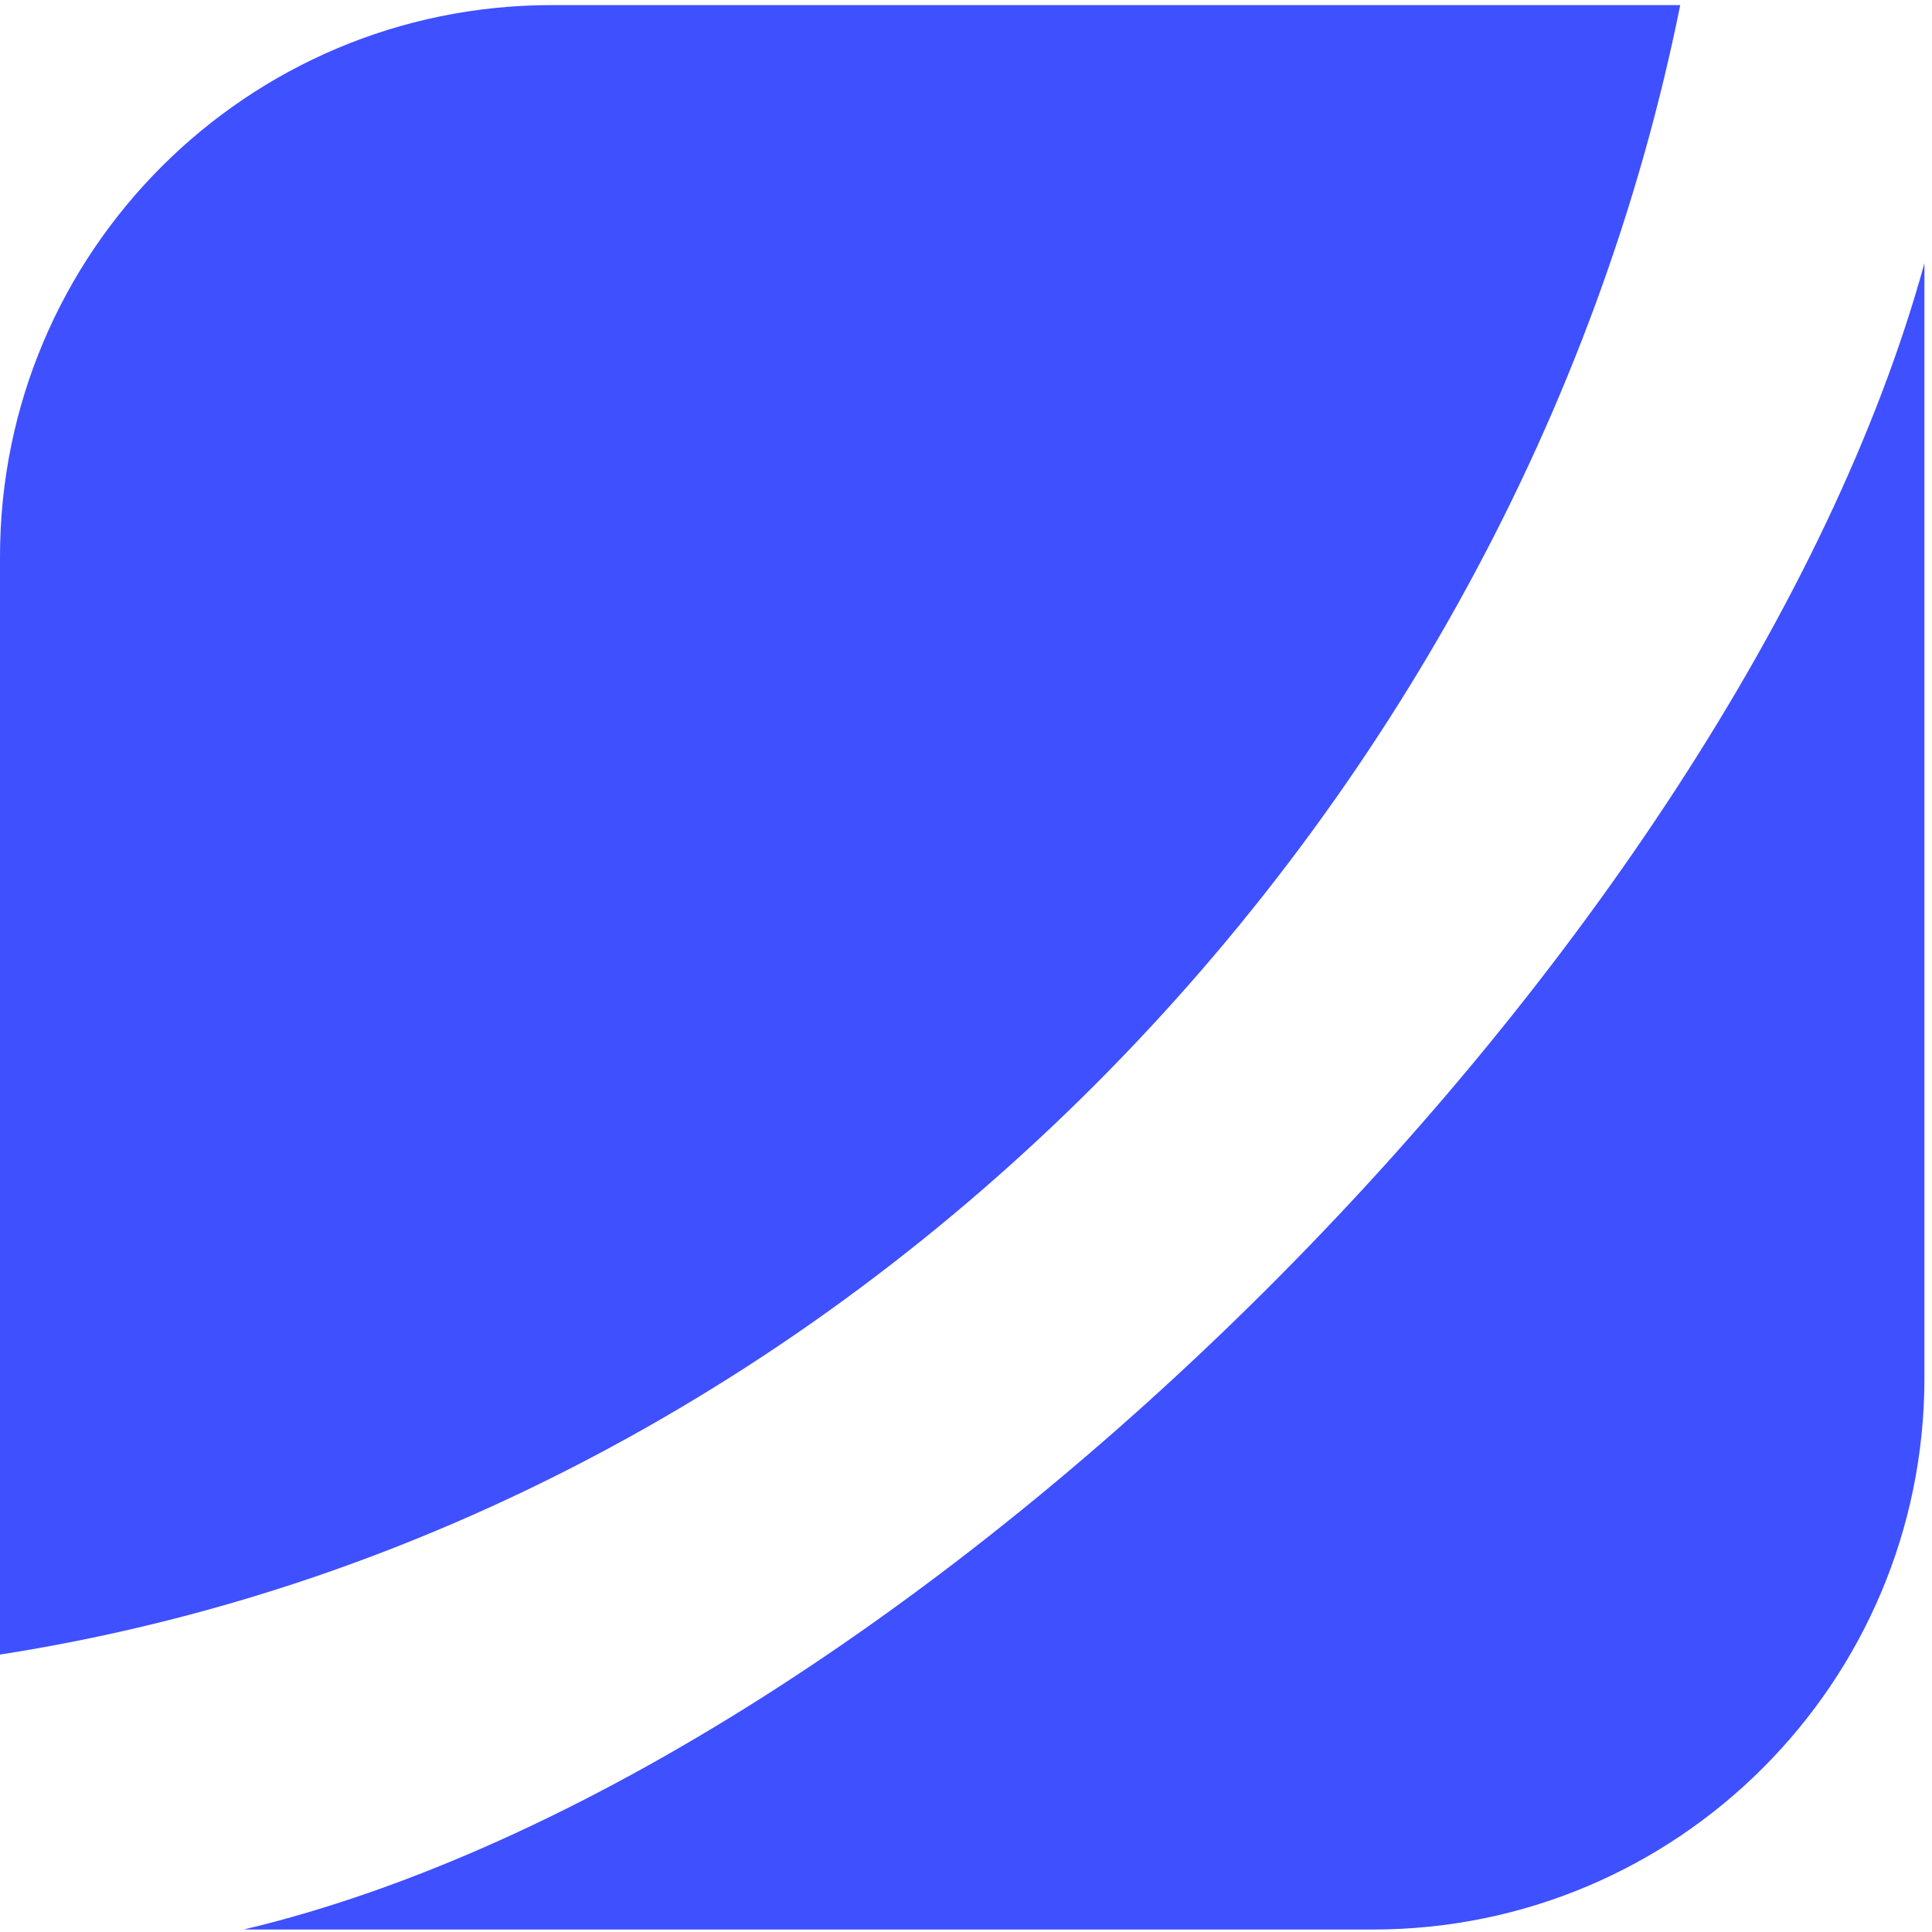 <svg width="25" height="25" viewBox="0 0 25 25" fill="none" xmlns="http://www.w3.org/2000/svg">
<path d="M17.765 24.968C21.706 24.968 24.902 21.773 24.902 17.83V3.406C22.493 12.165 11.818 22.908 3.154 24.968H17.765Z" fill="#3E50FF"/>
<path d="M0 7.204V21.41C10.935 19.705 19.637 10.533 21.742 0.066H7.138C3.196 0.066 0 3.262 0 7.204Z" fill="#3E50FF"/>
</svg>
